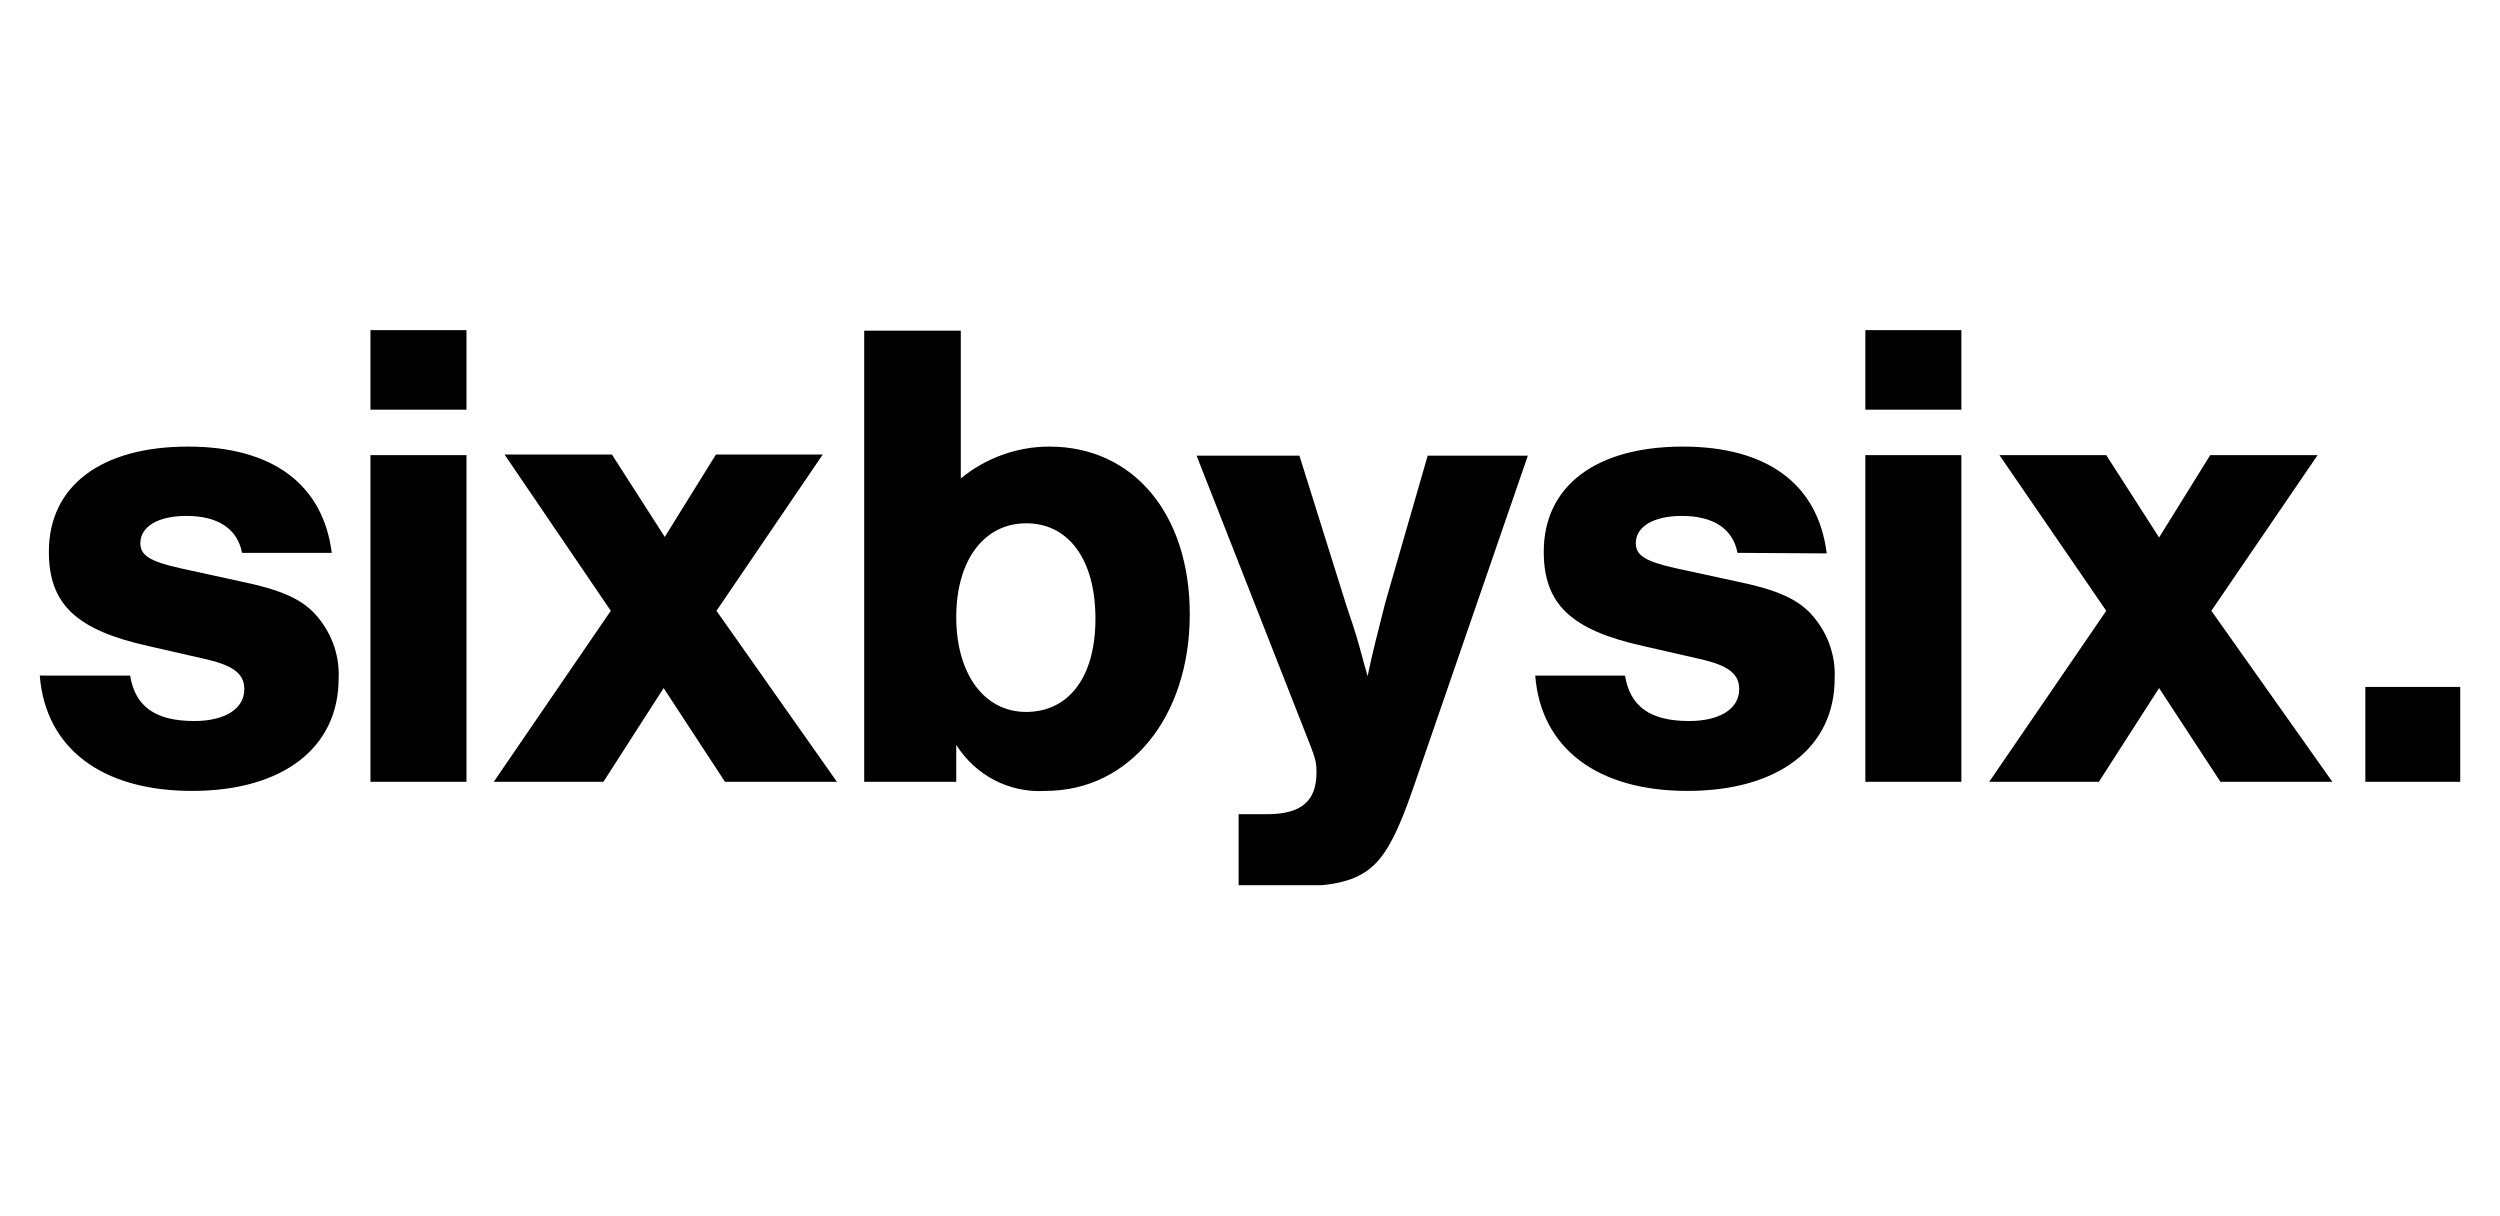 <?xml version="1.0" encoding="utf-8"?>
<!-- Generator: Adobe Illustrator 26.5.0, SVG Export Plug-In . SVG Version: 6.00 Build 0)  -->
<svg version="1.1" id="Layer_1" xmlns="http://www.w3.org/2000/svg" xmlns:xlink="http://www.w3.org/1999/xlink" x="0px" y="0px"
	 viewBox="0 0 440 214" style="enable-background:new 0 0 440 214;" xml:space="preserve">
<style type="text/css">
	.st0{clip-path:url(#SVGID_00000049179530658255917830000003501712166930946453_);}
</style>
<g>
	<defs>
		<rect id="SVGID_1_" x="7" y="58.1" width="426" height="97.7"/>
	</defs>
	<clipPath id="SVGID_00000138532747139139143710000007054586401219589284_">
		<use xlink:href="#SVGID_1_"  style="overflow:visible;"/>
	</clipPath>
	<g style="clip-path:url(#SVGID_00000138532747139139143710000007054586401219589284_);">
		<path d="M433,120.9h-16.7v16.7H433V120.9z M389.2,107.5l18.7-27.4H389l-9,14.5l-9.3-14.5h-18.8l18.8,27.4l-20.6,30.1h19.3
			l10.6-16.5l10.8,16.5h19.7L389.2,107.5z M345.2,58.1h-16.9v14h16.9V58.1z M345.2,80.1h-16.9v57.5h16.9V80.1z M321.5,97.4
			c-1.5-12.2-10.5-18.8-25.3-18.8c-15.4,0-24.5,7-24.5,18.5c0,9.3,4.9,13.8,17.5,16.6l10.5,2.4c4.5,1.1,6.4,2.5,6.4,5.2
			c0,3.5-3.5,5.6-8.8,5.6c-6.8,0-10.4-2.5-11.3-8h-15.8c1,12.7,10.8,20.3,26.8,20.3s25.9-7.6,25.9-19.8c0.2-4.3-1.4-8.4-4.3-11.5
			c-2.5-2.6-6.2-4.2-13.1-5.6l-10.6-2.3c-5.4-1.2-7-2.3-7-4.4c0-2.9,3.1-4.8,8.1-4.8c5.6,0,9,2.3,9.8,6.5L321.5,97.4L321.5,97.4z
			 M251.3,80.1l-7.5,26c-1.3,5.1-2.3,9-3.1,12.9l-0.6-2.1c-1.3-4.8-1.3-4.9-3.1-10.2l-8.3-26.5h-18.1l19,48.4c2,5,2.1,5.4,2.1,7.4
			c0,5-2.7,7.3-8.7,7.3h-5v12.7h9.9c6.2,0,10.1-0.8,12.9-2.9c2.7-2,4.9-5.5,8.1-14.9l20-58H251.3z M180.6,92.1
			c7.5,0,12.2,6.4,12.2,16.8s-4.8,16.4-12.2,16.4c-7.4,0-12.3-6.7-12.3-16.7S173.2,92.1,180.6,92.1 M152.1,137.6h16.2v-6.5
			c3.4,5.4,9.4,8.5,15.7,8.1c14.8,0,25.4-13,25.4-31.1c0-17.6-9.9-29.5-24.7-29.5c-5.7,0-11.2,2-15.6,5.6v-26h-17V137.6z
			 M126.1,107.5l18.7-27.5h-18.8l-9,14.5l-9.3-14.5H88.8l18.7,27.5l-20.6,30.1h19.3l10.6-16.5l10.8,16.5h19.7L126.1,107.5z
			 M82.1,58.1H65.2v14h16.9V58.1z M82.1,80.1H65.2v57.5h16.9V80.1z M58.4,97.4c-1.5-12.2-10.5-18.8-25.3-18.8
			c-15.4,0-24.5,7-24.5,18.5c0,9.3,4.9,13.8,17.5,16.6l10.5,2.4c4.5,1.1,6.4,2.5,6.4,5.2c0,3.5-3.5,5.6-8.8,5.6
			c-6.8,0-10.4-2.5-11.3-8H7c1,12.7,10.8,20.3,26.8,20.3s25.8-7.6,25.8-19.8c0.2-4.3-1.4-8.4-4.3-11.5c-2.5-2.6-6.2-4.2-13.1-5.6
			L31.7,100c-5.4-1.2-7-2.3-7-4.4c0-2.9,3.1-4.8,8.1-4.8c5.6,0,9,2.3,9.8,6.5H58.4z"/>
	</g>
</g>
</svg>
